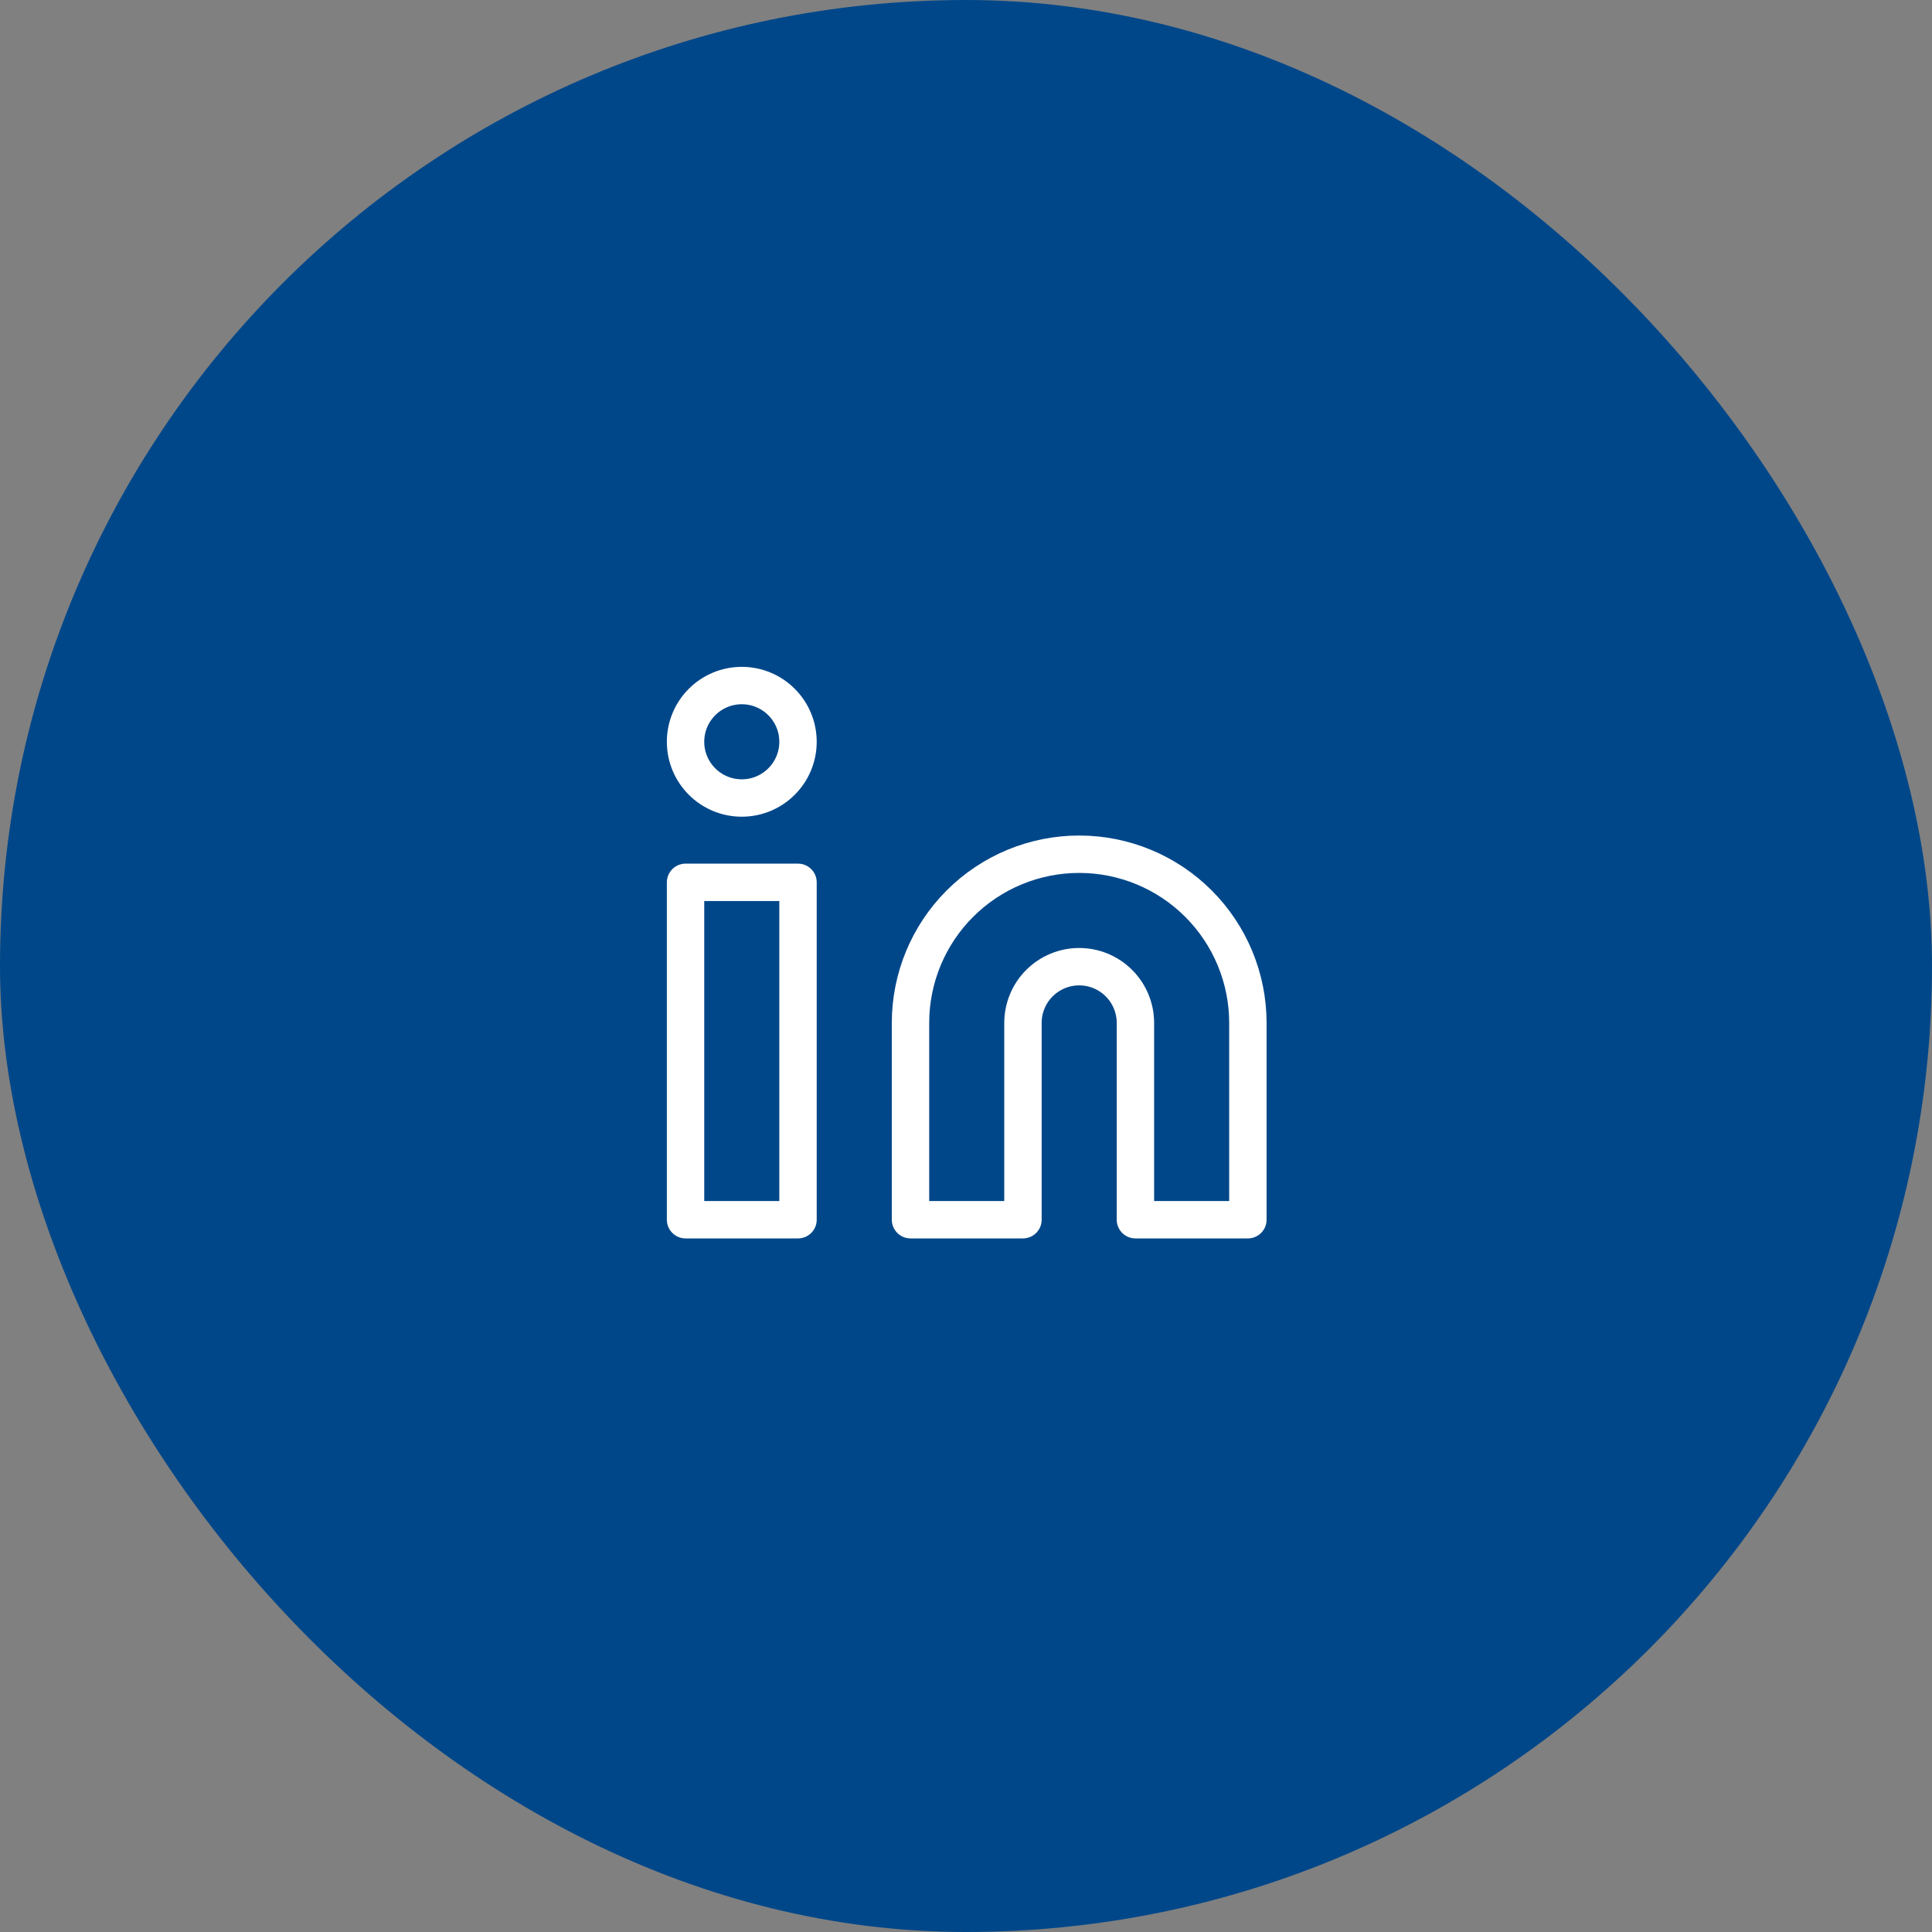 <svg width="62" height="62" viewBox="0 0 62 62" fill="none" xmlns="http://www.w3.org/2000/svg">
<rect x="0" y="0" width="62" height="62" fill="#808080" stroke="none"/>
<rect width="62" height="62" rx="31" fill="#004789"/>
<path d="M34.632 27.413C36.068 27.413 37.445 27.983 38.46 28.999C39.475 30.014 40.046 31.391 40.046 32.827V39.142H36.437V32.827C36.437 32.348 36.247 31.889 35.908 31.551C35.57 31.212 35.111 31.022 34.632 31.022C34.154 31.022 33.695 31.212 33.356 31.551C33.018 31.889 32.828 32.348 32.828 32.827V39.142H29.219V32.827C29.219 31.391 29.789 30.014 30.804 28.999C31.82 27.983 33.197 27.413 34.632 27.413Z" stroke="white" stroke-width="1.2" stroke-linecap="round" stroke-linejoin="round"/>
<path d="M25.609 28.315H22V39.142H25.609V28.315Z" stroke="white" stroke-width="1.2" stroke-linecap="round" stroke-linejoin="round"/>
<path d="M23.805 25.609C24.801 25.609 25.609 24.801 25.609 23.805C25.609 22.808 24.801 22 23.805 22C22.808 22 22 22.808 22 23.805C22 24.801 22.808 25.609 23.805 25.609Z" stroke="white" stroke-width="1.2" stroke-linecap="round" stroke-linejoin="round"/>
</svg>

